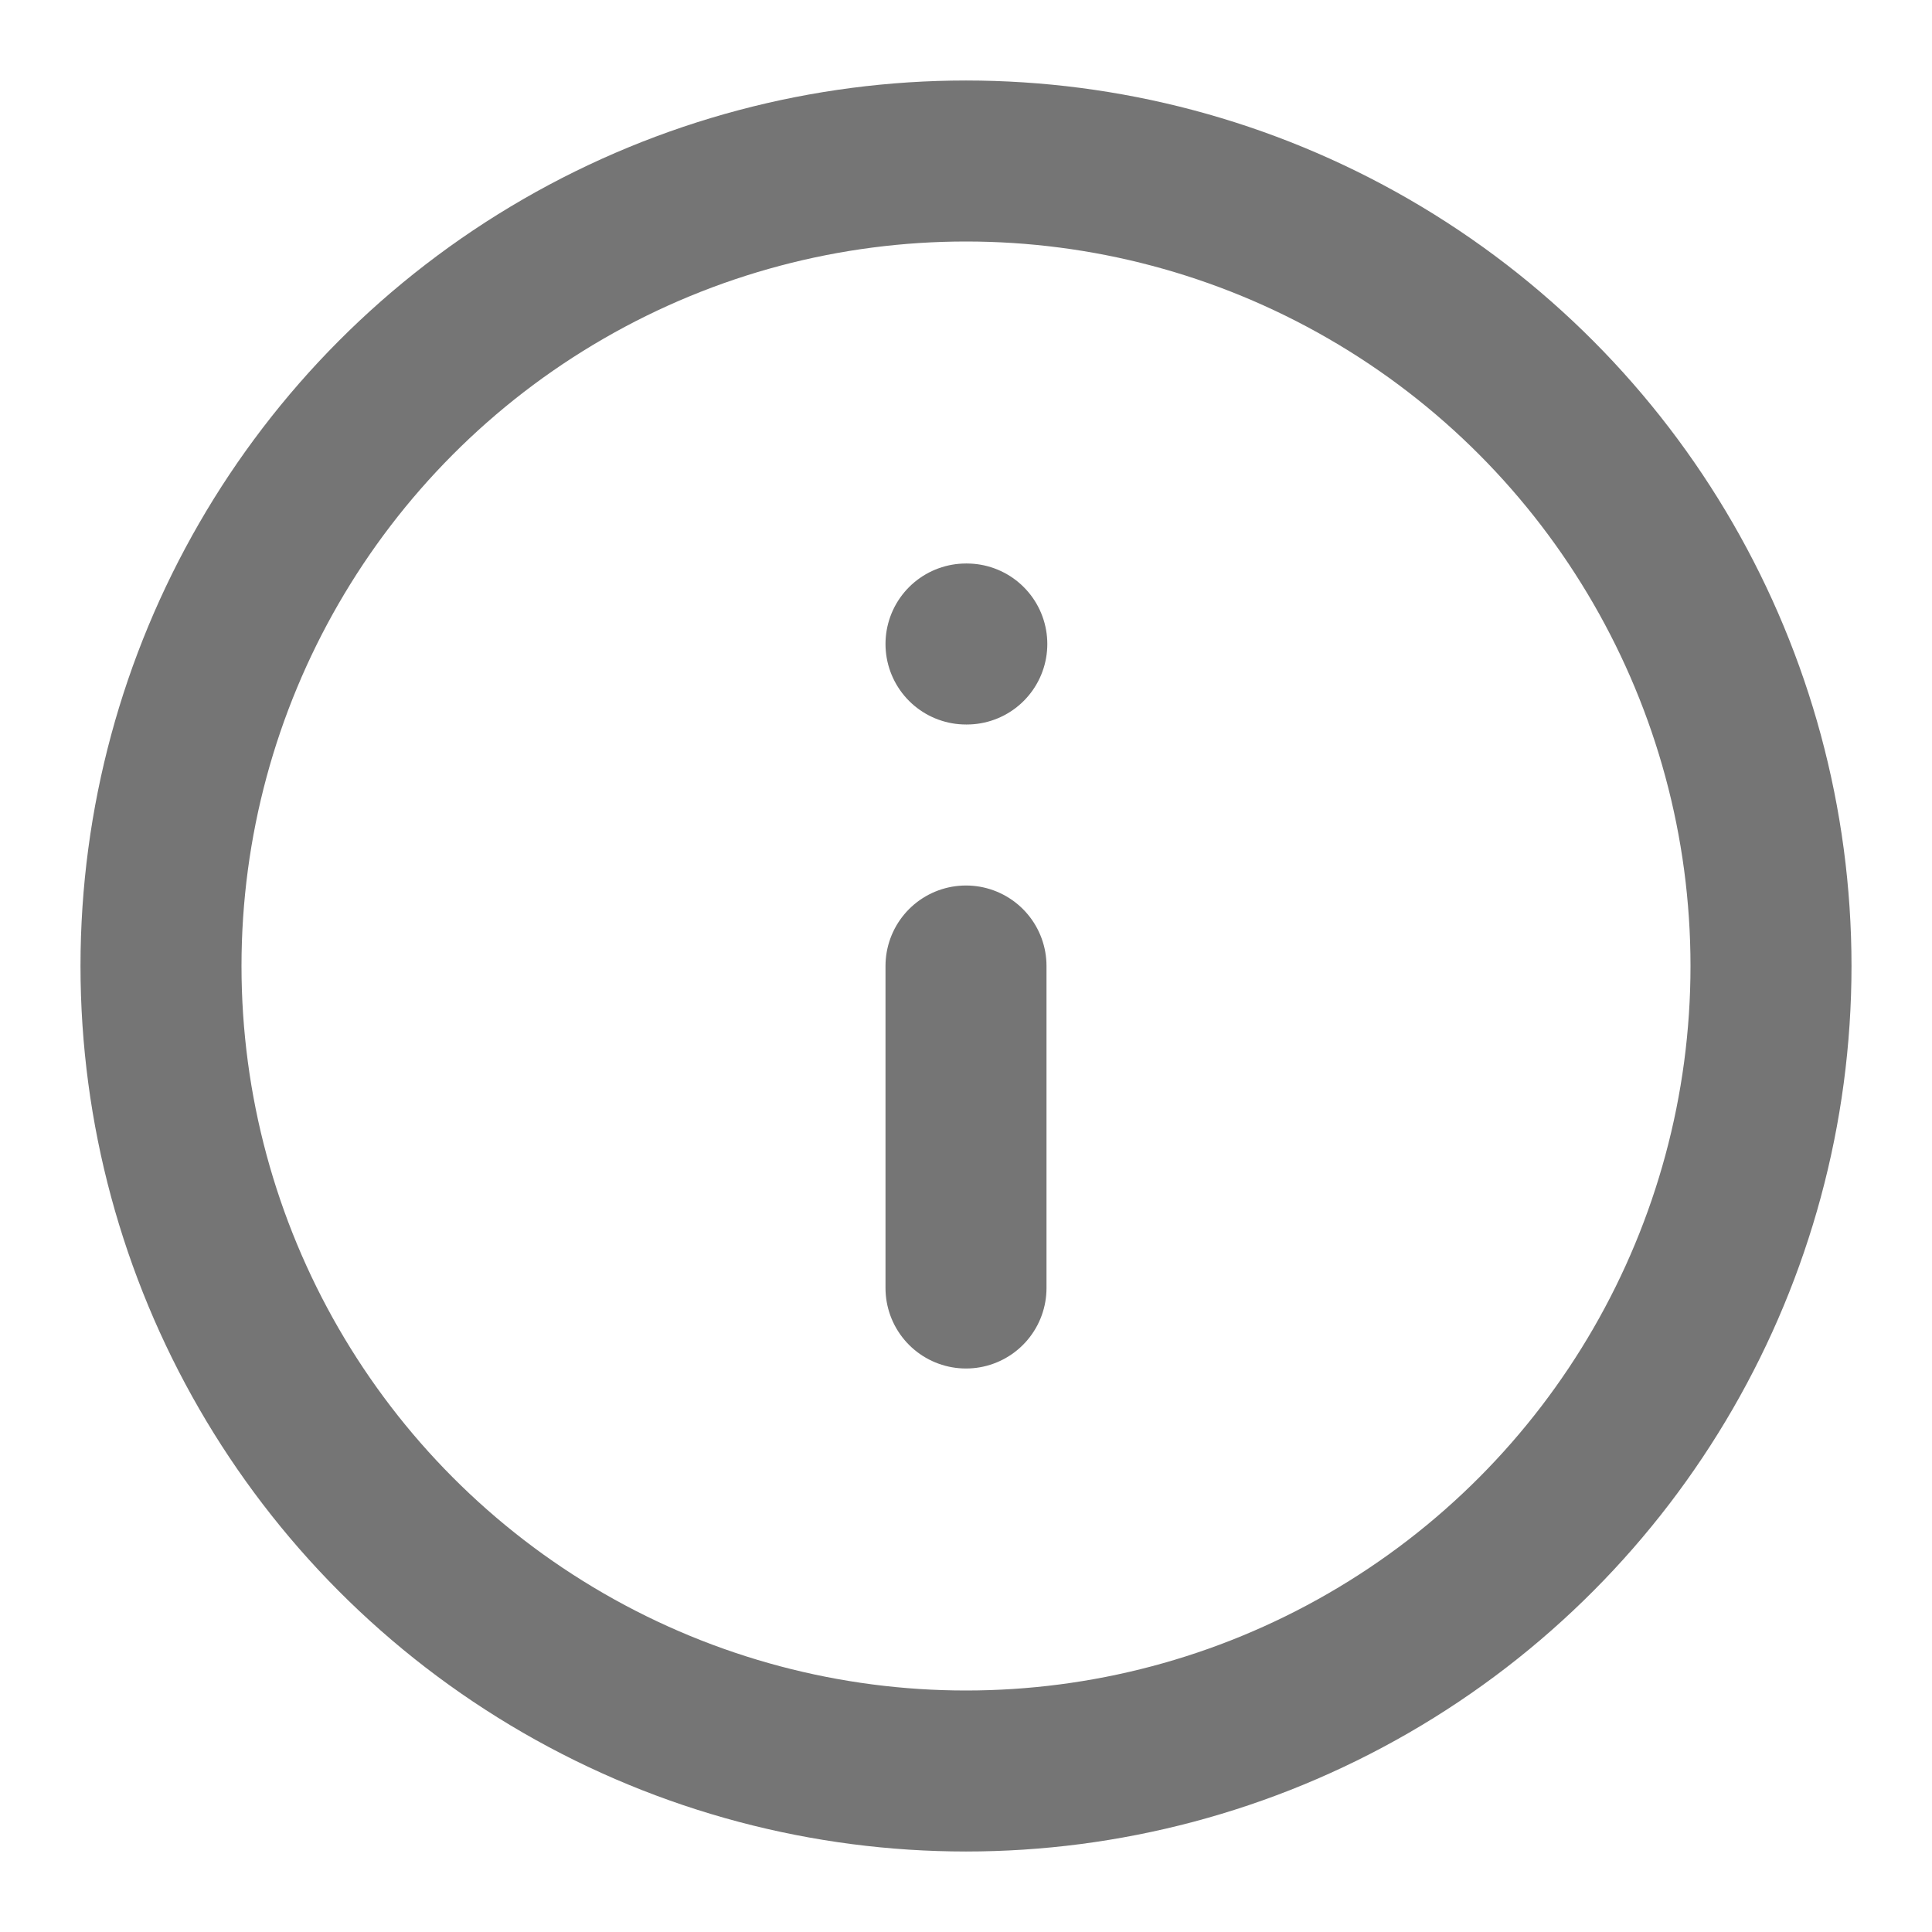<?xml version="1.0" encoding="UTF-8"?>
<svg xmlns="http://www.w3.org/2000/svg" width="24" height="24" viewBox="0 0 24 24" fill="none" stroke="#757575" stroke-width="2" stroke-linecap="round" stroke-linejoin="round" class="feather feather-info">
  <circle cx="12" cy="12" r="10"></circle>
  <line x1="12" y1="16" x2="12" y2="12"></line>
  <line x1="12" y1="8" x2="12.01" y2="8"></line>
</svg>
